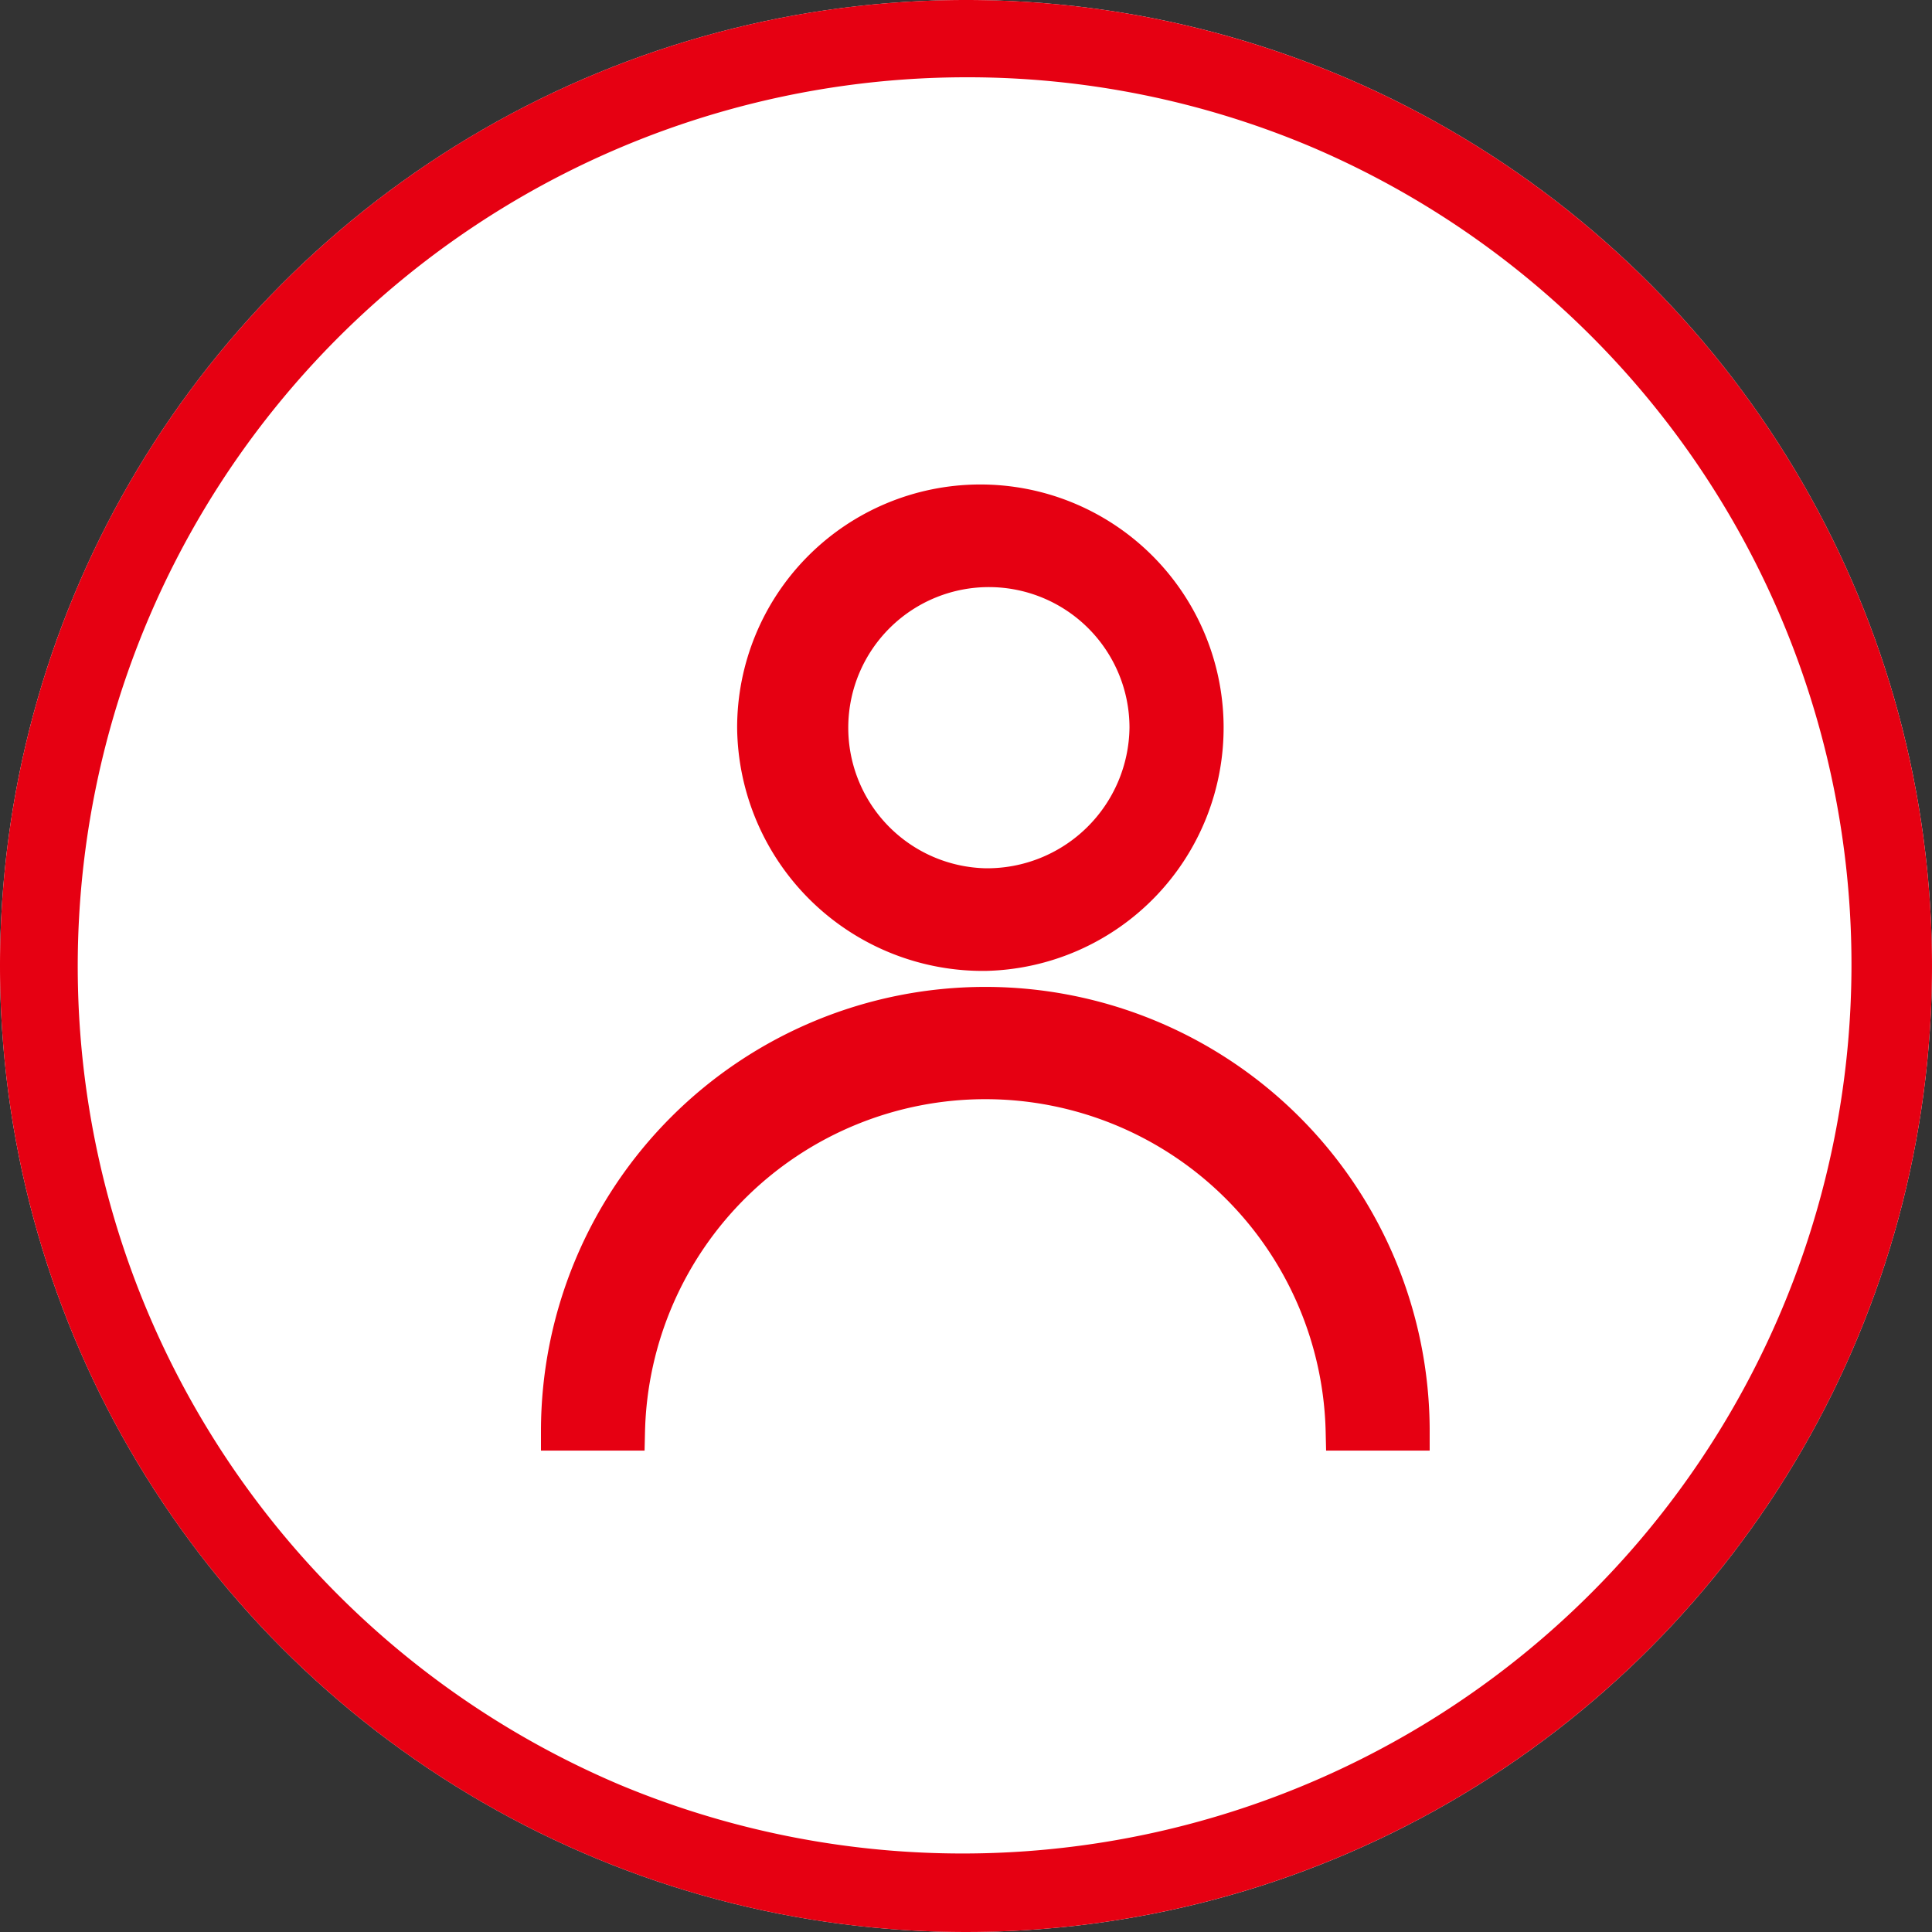 <svg xmlns="http://www.w3.org/2000/svg" width="50" height="50" viewBox="0 0 50 50">
  <rect x="0" y="0" width="50" height="50" fill="#333333" stroke="none"/>
  <g id="icon_02" transform="translate(-360.536 -1419.457)">
    <circle id="Ellipse_163" data-name="Ellipse 163" cx="25" cy="25" r="25" transform="translate(360.536 1419.457)" fill="#fff"/>
    <path id="Ellipse_163_-_Outline" data-name="Ellipse 163 - Outline" d="M25,2a23.007,23.007,0,0,0-8.952,44.193,23.006,23.006,0,0,0,17.9-42.387A22.854,22.854,0,0,0,25,2m0-2A25,25,0,1,1,0,25,25,25,0,0,1,25,0Z" transform="translate(360.536 1419.457)" fill="#e60012"/>
    <g id="Log-in" transform="translate(374.036 1432.498)">
      <rect id="Conntainer" width="24" height="24" transform="translate(0 0)" fill="none"/>
      <path id="Log-in-2" data-name="Log-in" d="M38,34a11,11,0,0,0-22,0h1.693a9.31,9.31,0,0,1,18.615,0ZM27,21.586a5.795,5.795,0,1,0-5.923-5.794A5.86,5.86,0,0,0,27,21.586Zm0-1.656a4.139,4.139,0,1,1,4.231-4.138A4.185,4.185,0,0,1,27,19.93Z" transform="translate(-15 -10)" fill="#e60012" stroke="#e60012" stroke-width="1" fill-rule="evenodd"/>
    </g>
  </g>
</svg>
